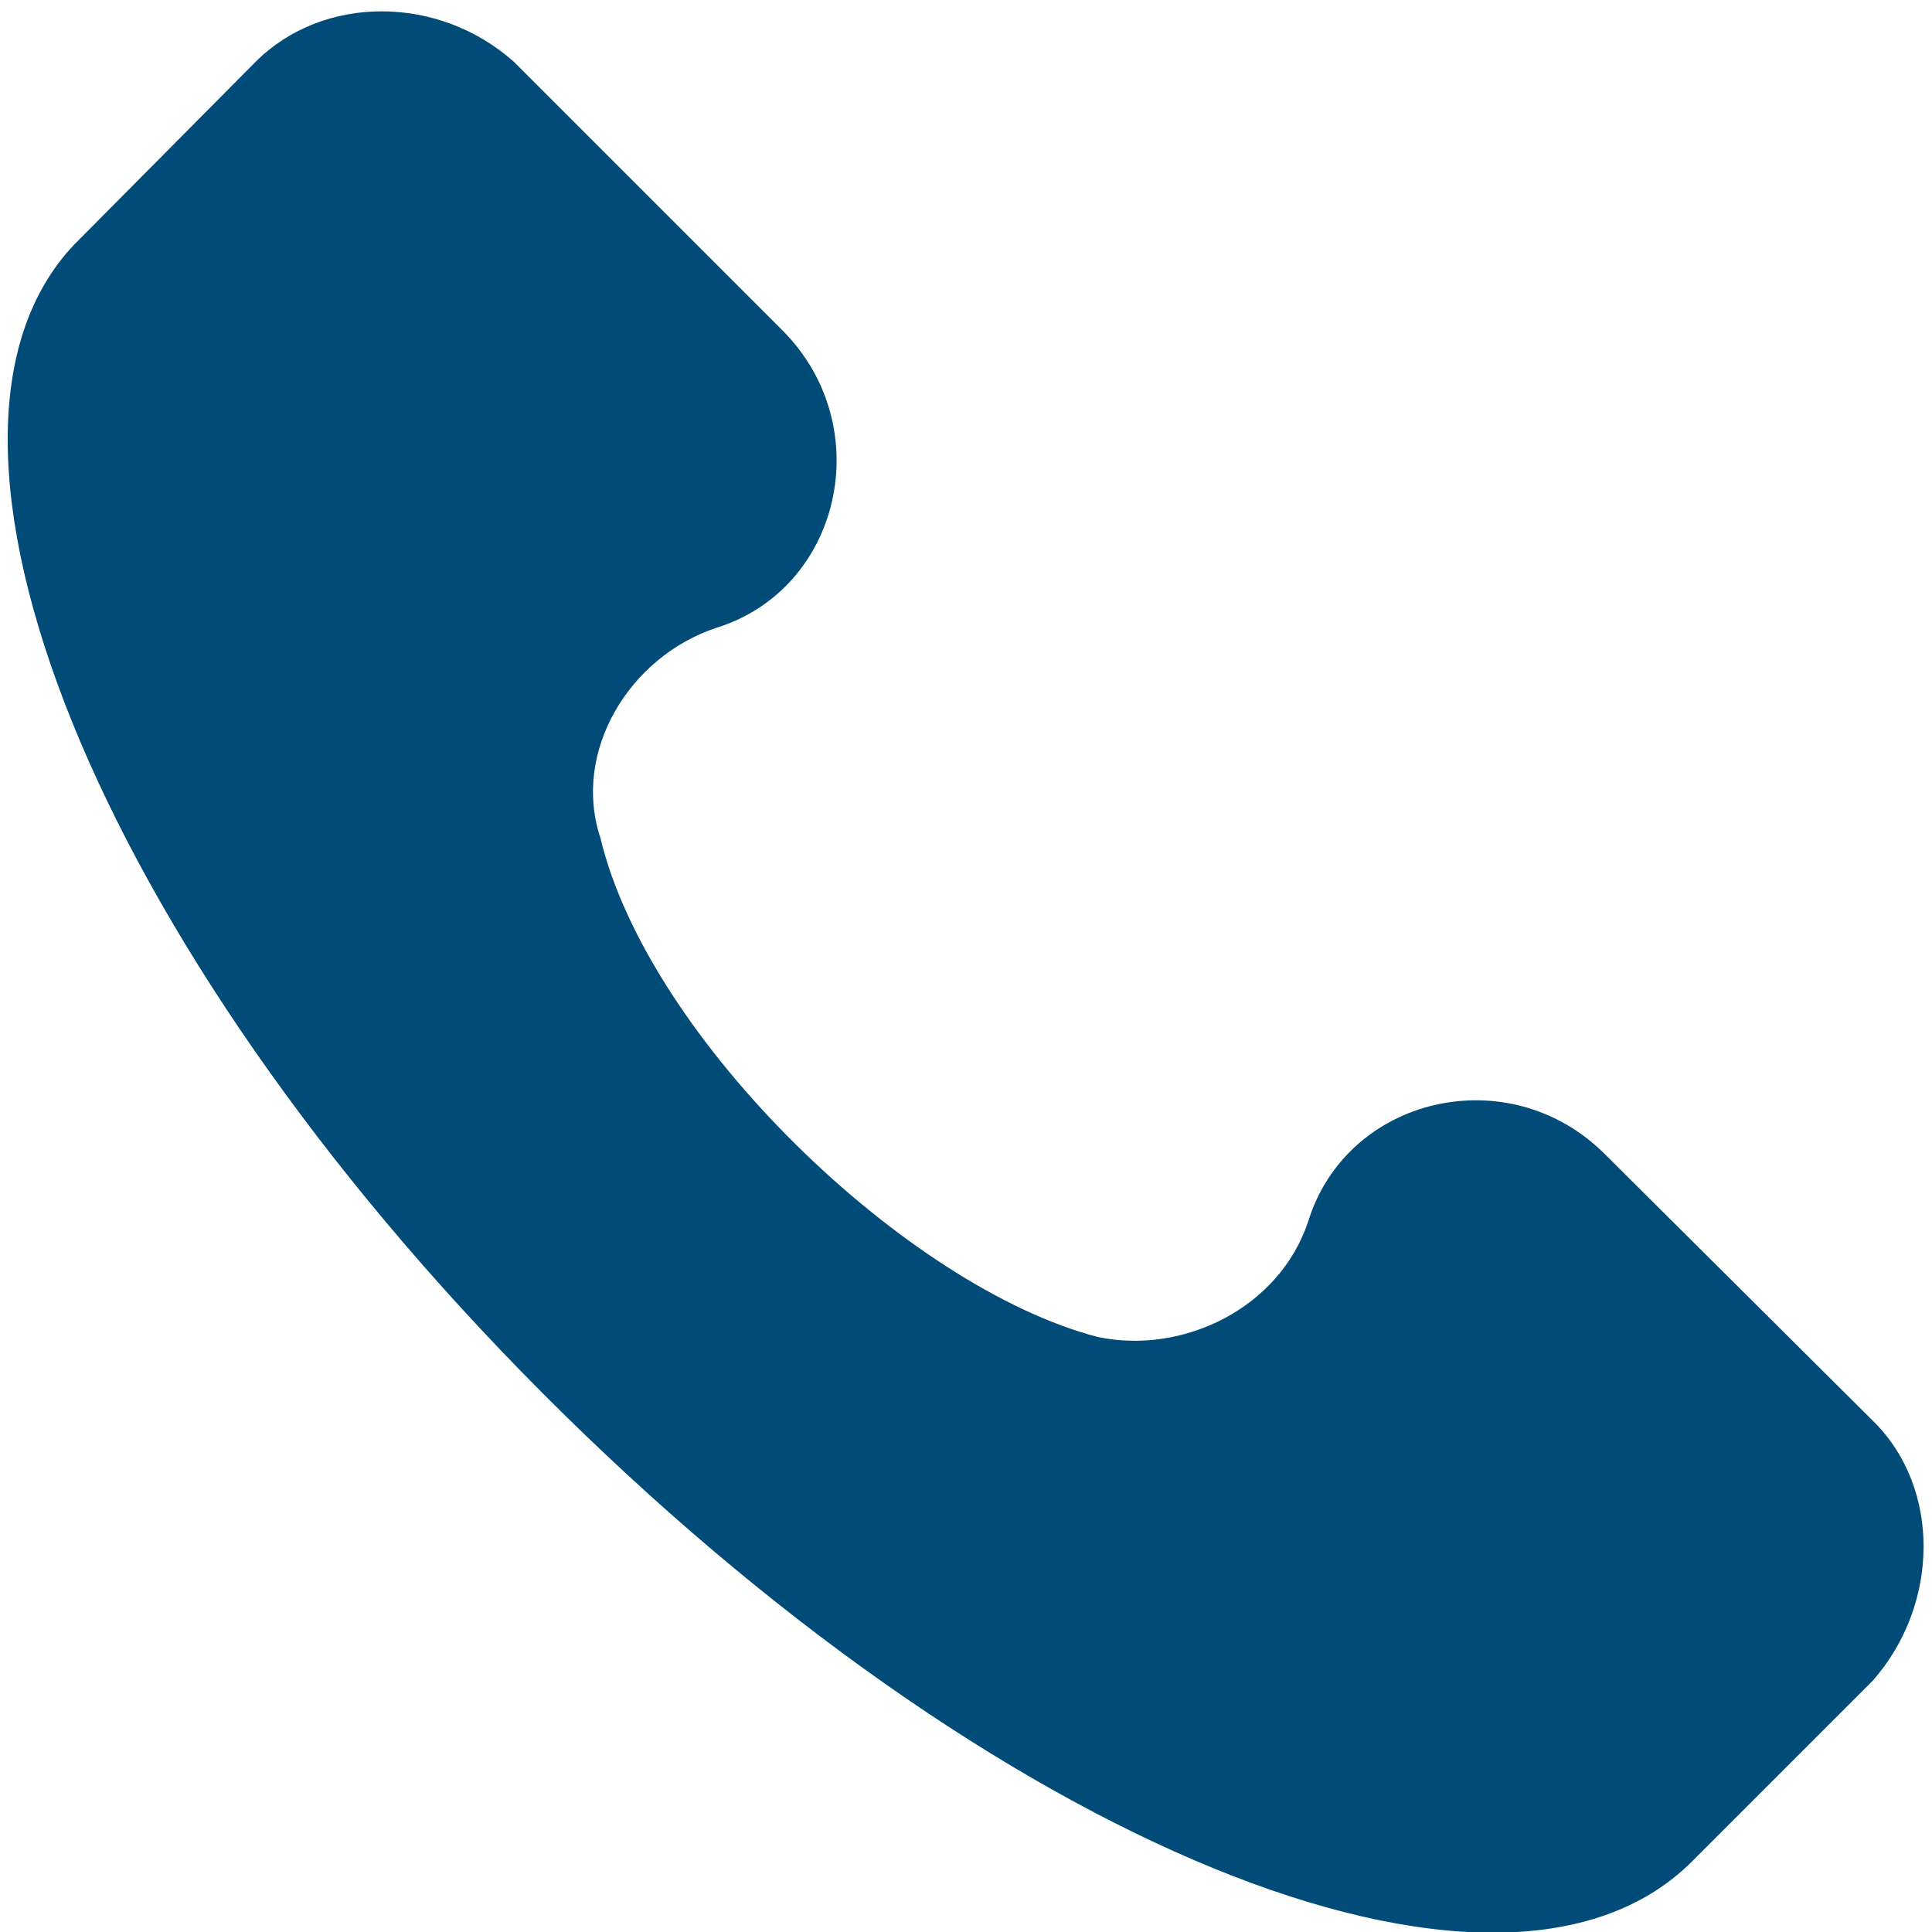 <svg id="Capa_1" xmlns="http://www.w3.org/2000/svg" xmlns:xlink="http://www.w3.org/1999/xlink" viewBox="0 0 140.6 140.6" style="enable-background:new 0 0 140.6 140.6;"><style>.st0{fill:#004B77;}</style><g><g><path class="st0" d="M136.4 103.5 116.8 84c-7-7-18.8-4.2-21.6 4.9-2.1 6.3-9.1 9.7-15.3 8.4C66 93.7 47.2 75.6 43.7 61c-2.1-6.3 2.1-13.2 8.4-15.3 9.1-2.8 11.8-14.6 4.9-21.6L37.4 4.5c-5.5-4.9-13.9-4.9-18.8.0L5.4 17.8c-13.2 13.9 1.4 50.8 34.1 83.6s69.6 48 83.6 34.1l13.2-13.2C141.2 116.7 141.2 108.3 136.4 103.5z"/></g></g></svg>